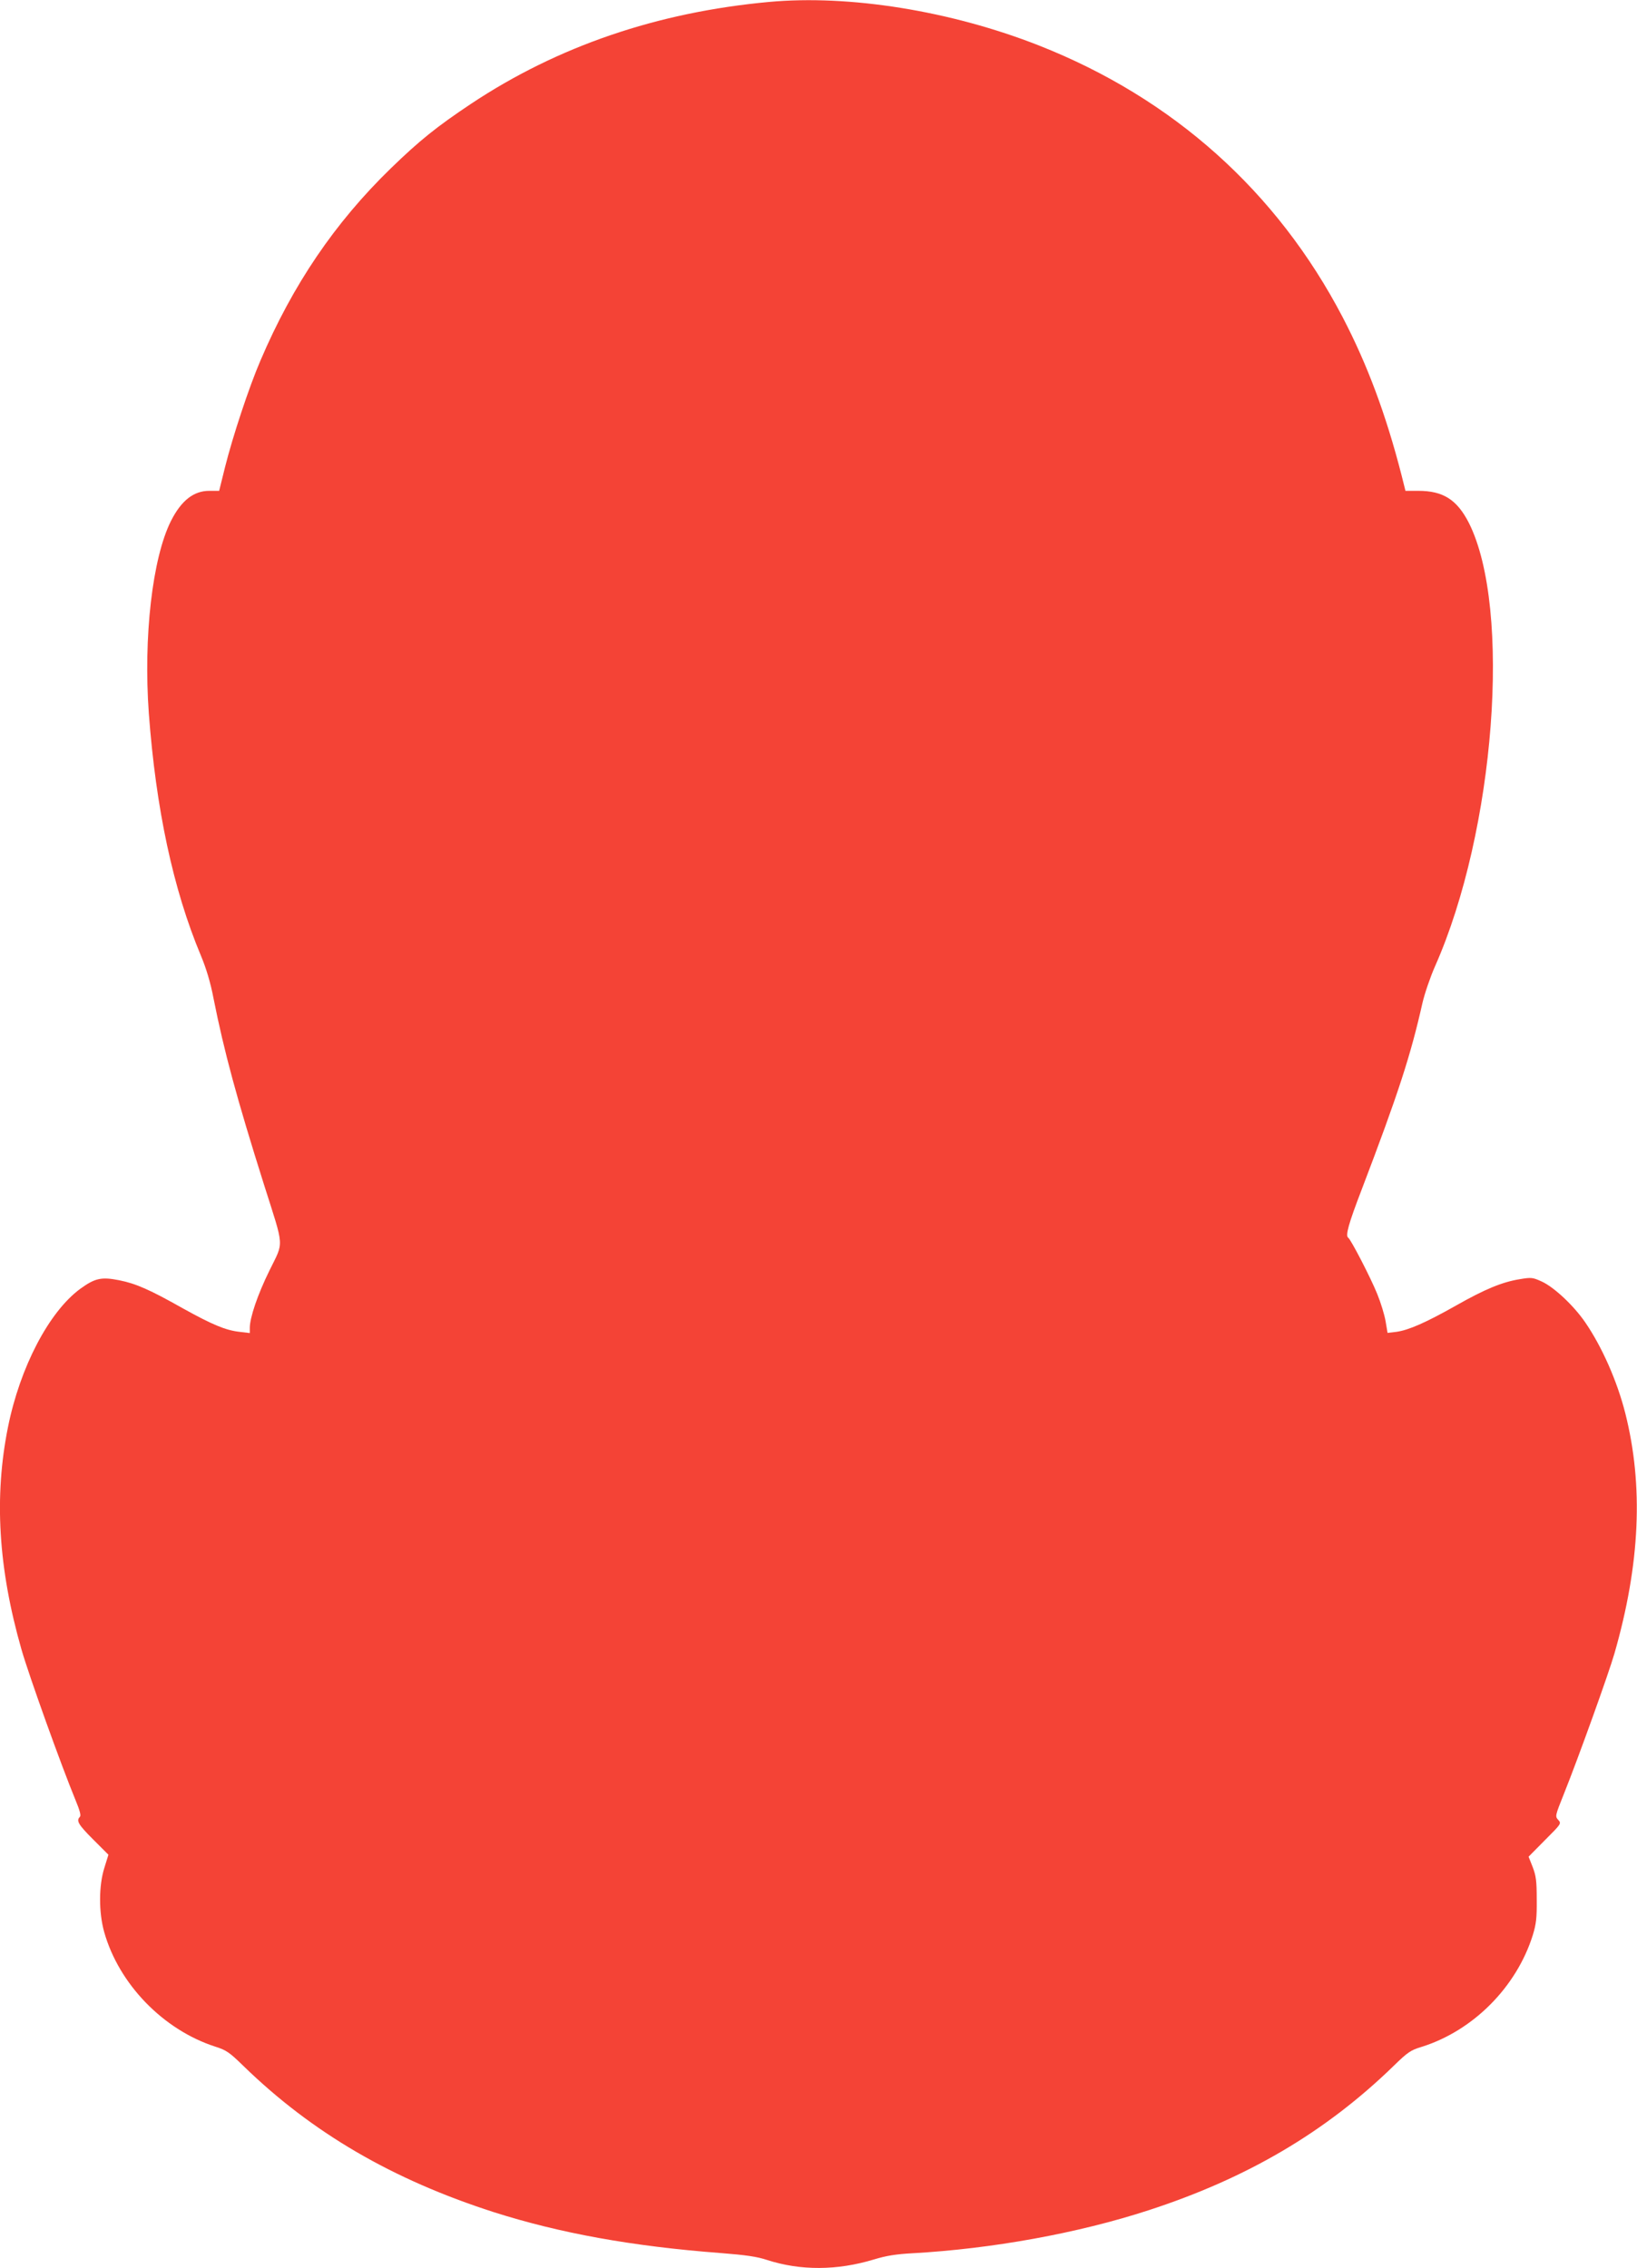 <?xml version="1.0" standalone="no"?>
<!DOCTYPE svg PUBLIC "-//W3C//DTD SVG 20010904//EN"
 "http://www.w3.org/TR/2001/REC-SVG-20010904/DTD/svg10.dtd">
<svg version="1.0" xmlns="http://www.w3.org/2000/svg"
 width="924pt" height="1280pt" viewBox="0 0 924 1280"
 preserveAspectRatio="xMidYMid meet">
<g transform="translate(0,1280) scale(0.1,-0.1)"
fill="#f44336" stroke="none">
<path d="M4340 12789 c-630 -58 -1192 -250 -1680 -574 -195 -130 -291 -207
-454 -365 -316 -307 -553 -656 -736 -1085 -65 -151 -157 -430 -200 -602 l-33
-133 -56 0 c-88 0 -158 -55 -216 -170 -105 -209 -156 -655 -125 -1085 40 -538
137 -994 294 -1368 30 -72 54 -151 71 -240 60 -302 132 -567 285 -1052 116
-366 113 -317 31 -485 -67 -136 -111 -266 -111 -324 l0 -29 -59 7 c-78 9 -152
40 -318 132 -188 106 -265 140 -360 159 -101 20 -137 12 -221 -49 -176 -130
-339 -442 -407 -780 -79 -393 -55 -796 76 -1254 43 -150 225 -656 305 -850 25
-60 32 -88 25 -95 -22 -22 -9 -44 75 -128 l86 -86 -23 -74 c-32 -101 -32 -251
-1 -362 83 -294 333 -552 627 -647 63 -20 80 -32 160 -110 388 -377 840 -640
1412 -824 374 -119 781 -193 1283 -231 140 -11 203 -20 260 -39 189 -61 395
-60 603 3 69 21 124 30 217 35 450 25 935 113 1331 242 558 181 1001 442 1384
814 81 79 97 90 160 109 290 91 535 337 627 631 19 63 23 96 22 200 0 106 -4
134 -23 184 l-23 58 93 94 c92 92 93 93 74 114 -18 20 -17 23 33 148 81 202
253 680 285 792 145 505 164 946 61 1354 -46 182 -132 376 -226 513 -65 95
-176 199 -246 231 -51 23 -58 24 -124 13 -99 -16 -196 -56 -360 -149 -170 -96
-266 -138 -335 -148 l-51 -6 -11 65 c-6 36 -27 105 -47 154 -37 92 -149 308
-164 318 -17 11 1 77 76 272 206 540 276 755 343 1053 12 52 44 146 71 207
339 764 434 2019 191 2502 -67 131 -145 181 -285 181 l-73 0 -22 88 c-88 343
-193 624 -332 891 -371 711 -958 1236 -1714 1534 -498 196 -1071 288 -1525
246z"/>
</g>
</svg>
